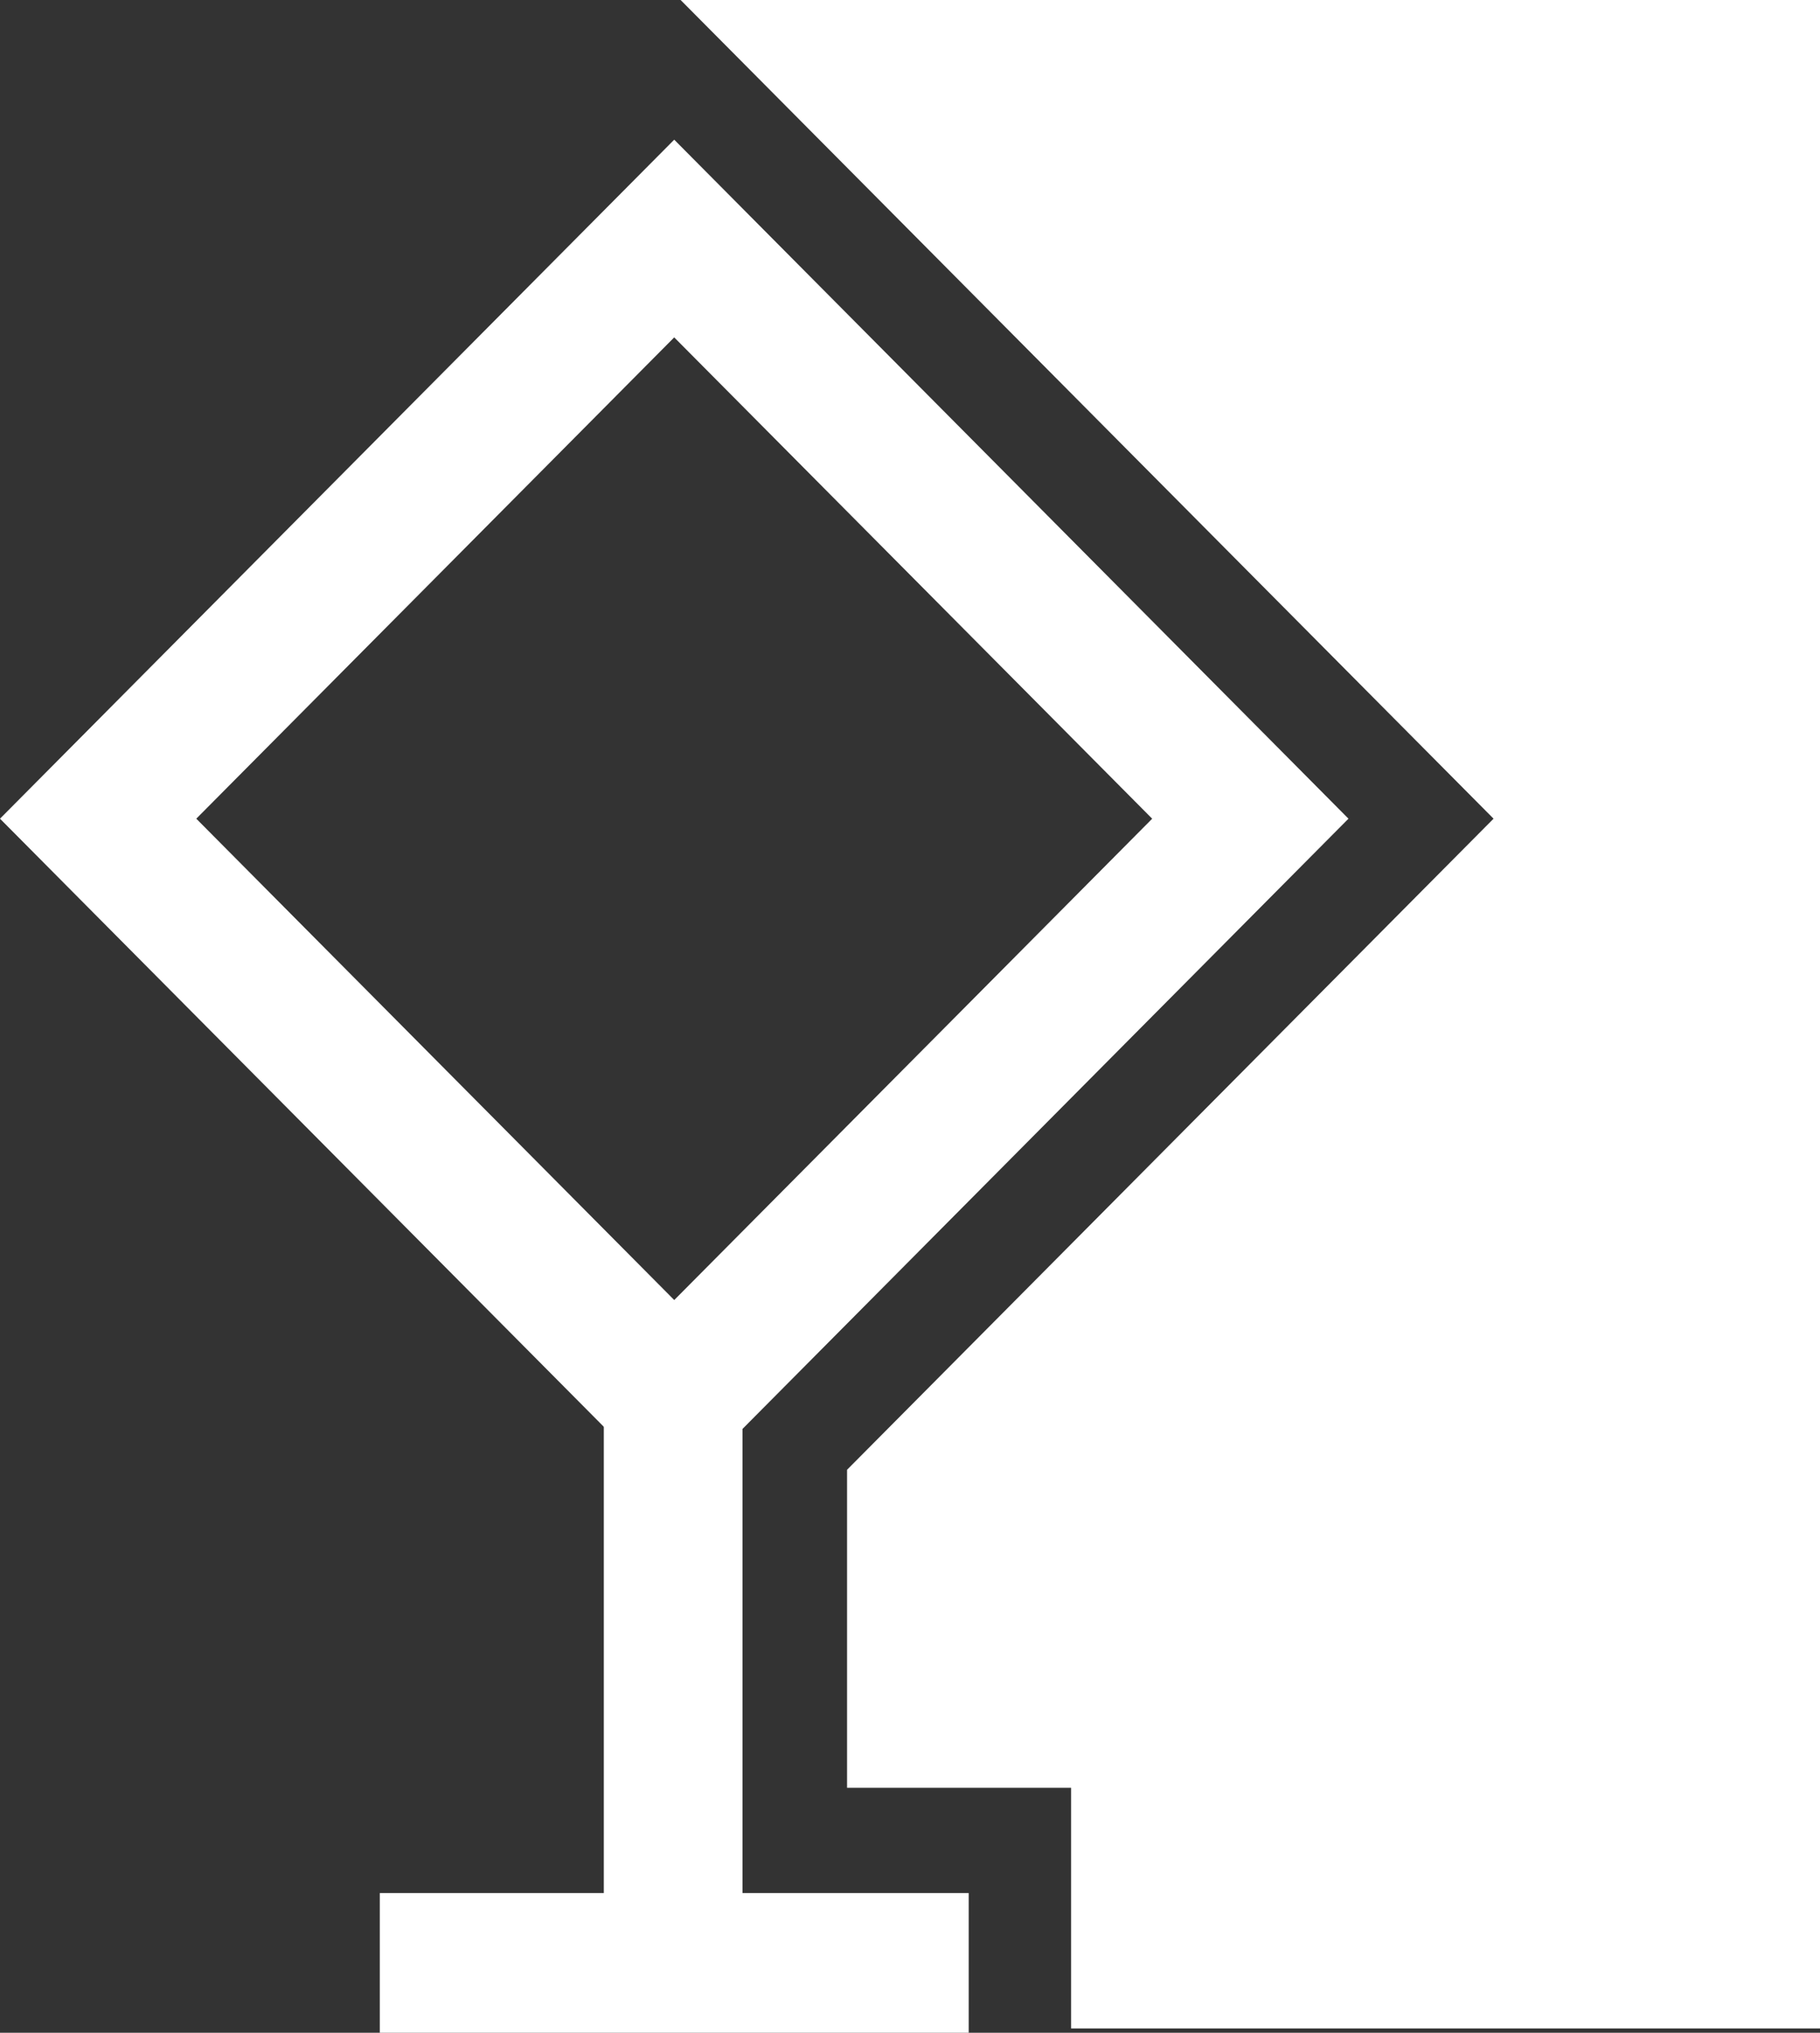 <?xml version="1.0" encoding="UTF-8"?><svg width="60" height="67" xmlns="http://www.w3.org/2000/svg"><rect width="100%" height="100%" fill="#333333" stroke="none"/><g fill="#FFF" fill-rule="nonzero"><path d="M22.227 4.604 0 26.984l22.227 22.38 22.228-22.38-22.228-22.38Zm0 38.245L6.471 26.984 22.227 11.12l15.757 15.865L22.227 42.85Z"/><path d="M19.906 44.619h4.572v21.389h-4.572z"/><path d="M12.521 62.396h19.414V67H12.521z"/><path d="M60 66.858V0H22.438l26.8 26.984-21.313 21.46v10.482h7.386v7.932z"/></g></svg>